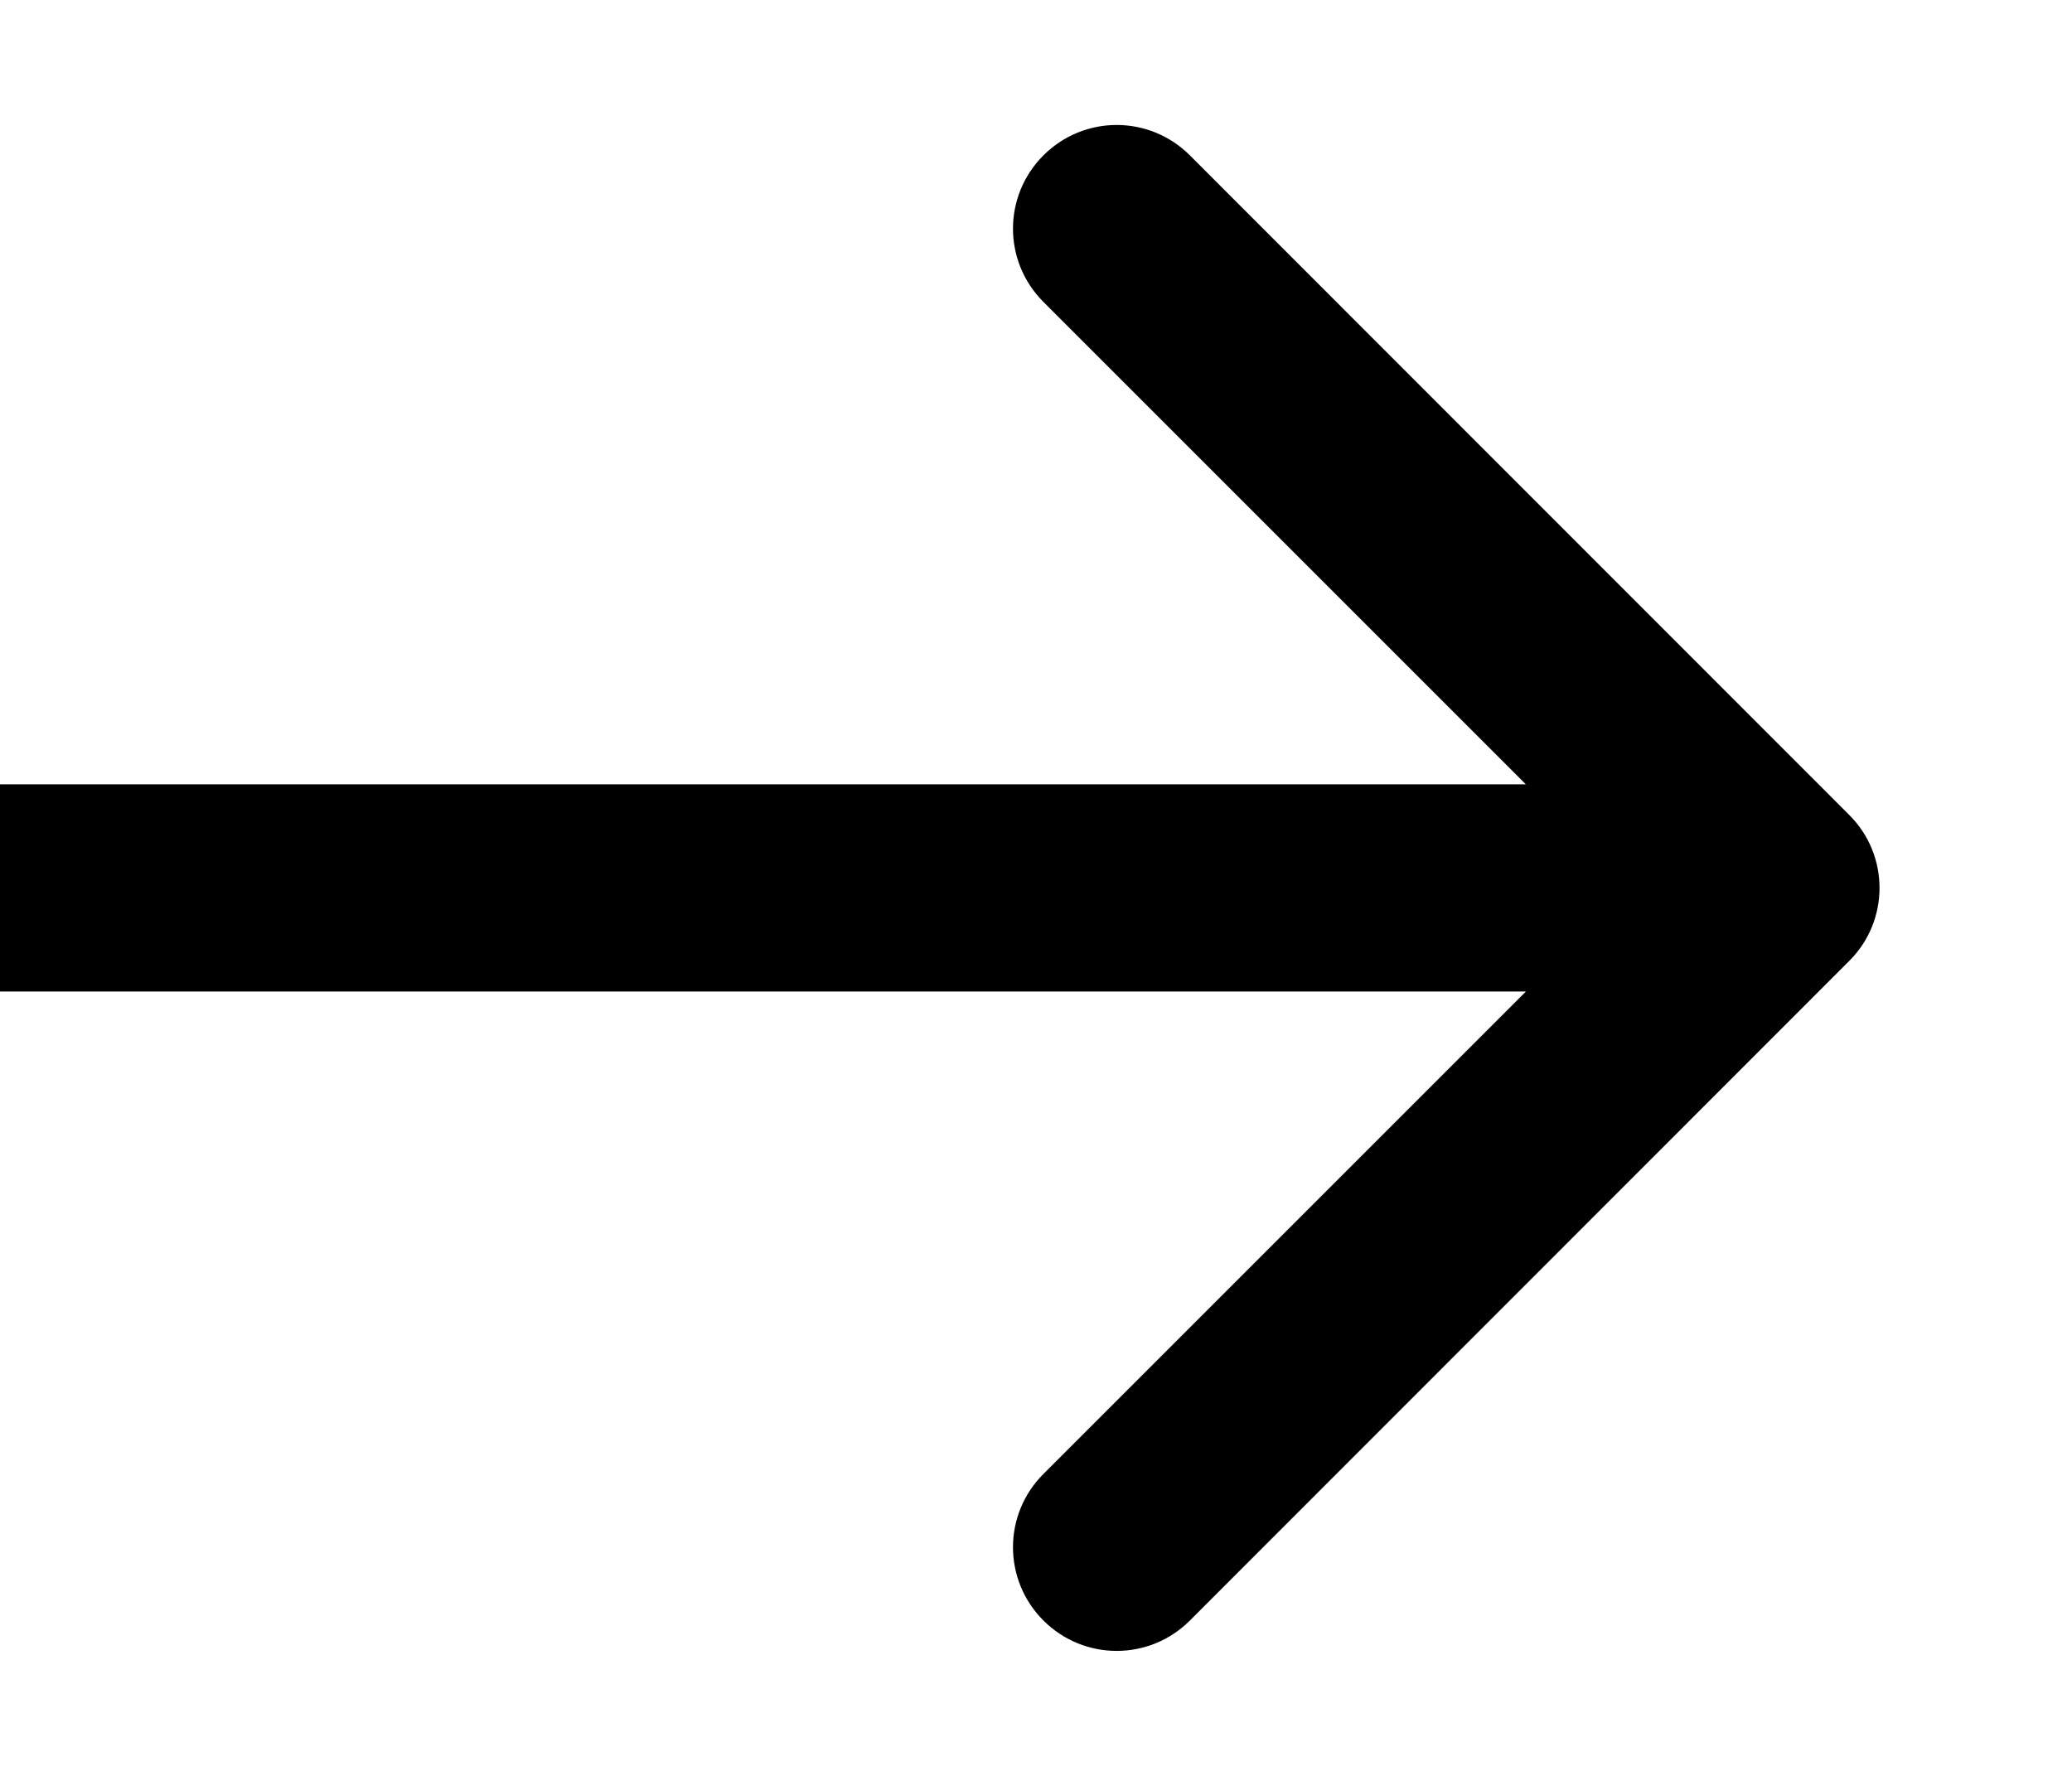 <svg width="7" height="6" viewBox="0 0 7 6" fill="none" xmlns="http://www.w3.org/2000/svg">
<path d="M6.247 3.247C6.384 3.111 6.384 2.889 6.247 2.753L4.02 0.525C3.883 0.388 3.662 0.388 3.525 0.525C3.388 0.662 3.388 0.883 3.525 1.02L5.505 3L3.525 4.98C3.388 5.117 3.388 5.338 3.525 5.475C3.662 5.612 3.883 5.612 4.02 5.475L6.247 3.247ZM3.05981e-08 3.35L6 3.35L6 2.65L-3.05981e-08 2.65L3.05981e-08 3.35Z" fill="black"/>
</svg>
